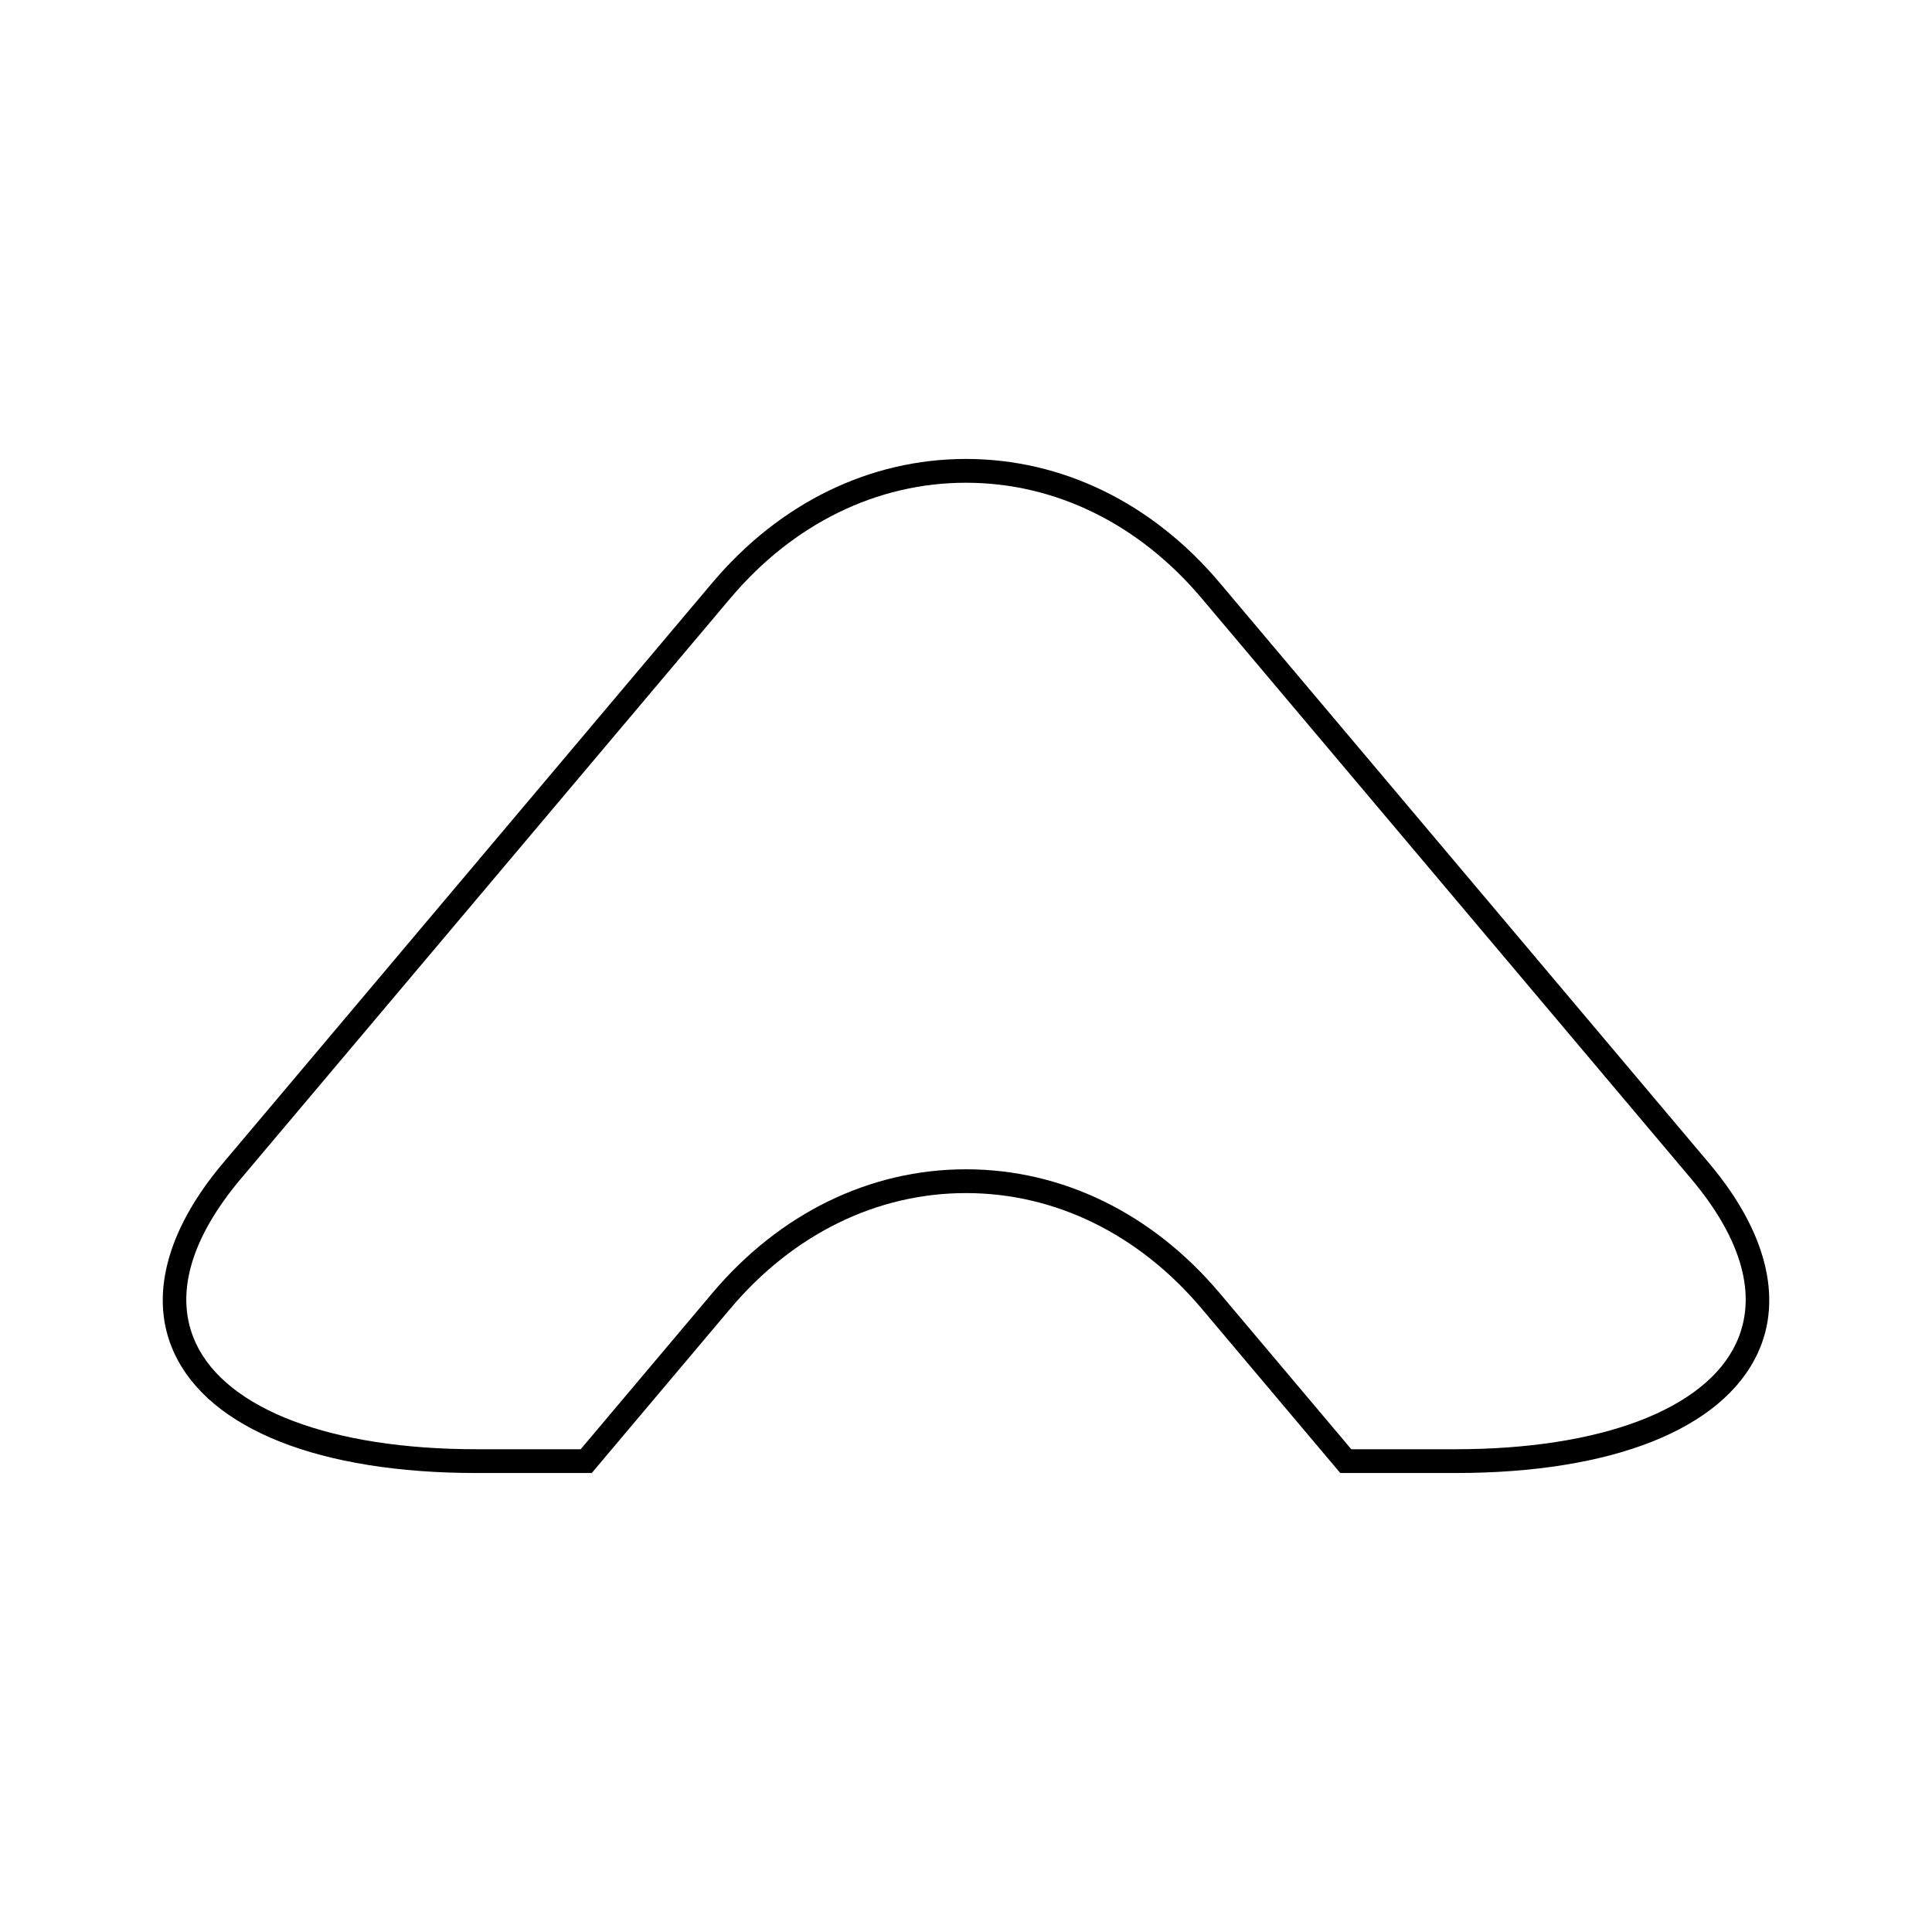 <?xml version="1.0" encoding="UTF-8"?>
<!-- Uploaded to: ICON Repo, www.svgrepo.com, Generator: ICON Repo Mixer Tools -->
<svg fill="#000000" width="800px" height="800px" version="1.1" viewBox="144 144 512 512" xmlns="http://www.w3.org/2000/svg">
 <path d="m467.25 298.47c-17.855-21.18-41.742-32.844-67.254-32.844-25.512 0-49.391 11.664-67.254 32.844l-129.68 153.81c-15.082 17.879-19.648 35.75-12.871 50.332 9.379 20.176 38.586 31.754 80.125 31.754h30.504l36.742-43.586c16.652-19.738 38.82-30.602 62.441-30.602 23.621 0 45.797 10.871 62.441 30.602l36.742 43.586h30.504c41.539 0 70.742-11.574 80.125-31.754 6.777-14.578 2.211-32.453-12.871-50.332zm136.85 201.48c-8.188 17.602-36.004 28.113-74.414 28.113h-27.578l-34.855-41.344c-17.855-21.172-41.742-32.844-67.254-32.844-25.512 0-49.391 11.668-67.254 32.844l-34.855 41.344h-27.578c-38.414 0-66.23-10.512-74.414-28.113-5.762-12.406-1.625-27.484 11.973-43.617l129.69-153.8c16.652-19.738 38.82-30.602 62.441-30.602s45.797 10.871 62.441 30.602l129.69 153.8c13.598 16.137 17.734 31.211 11.973 43.617z"/>
</svg>